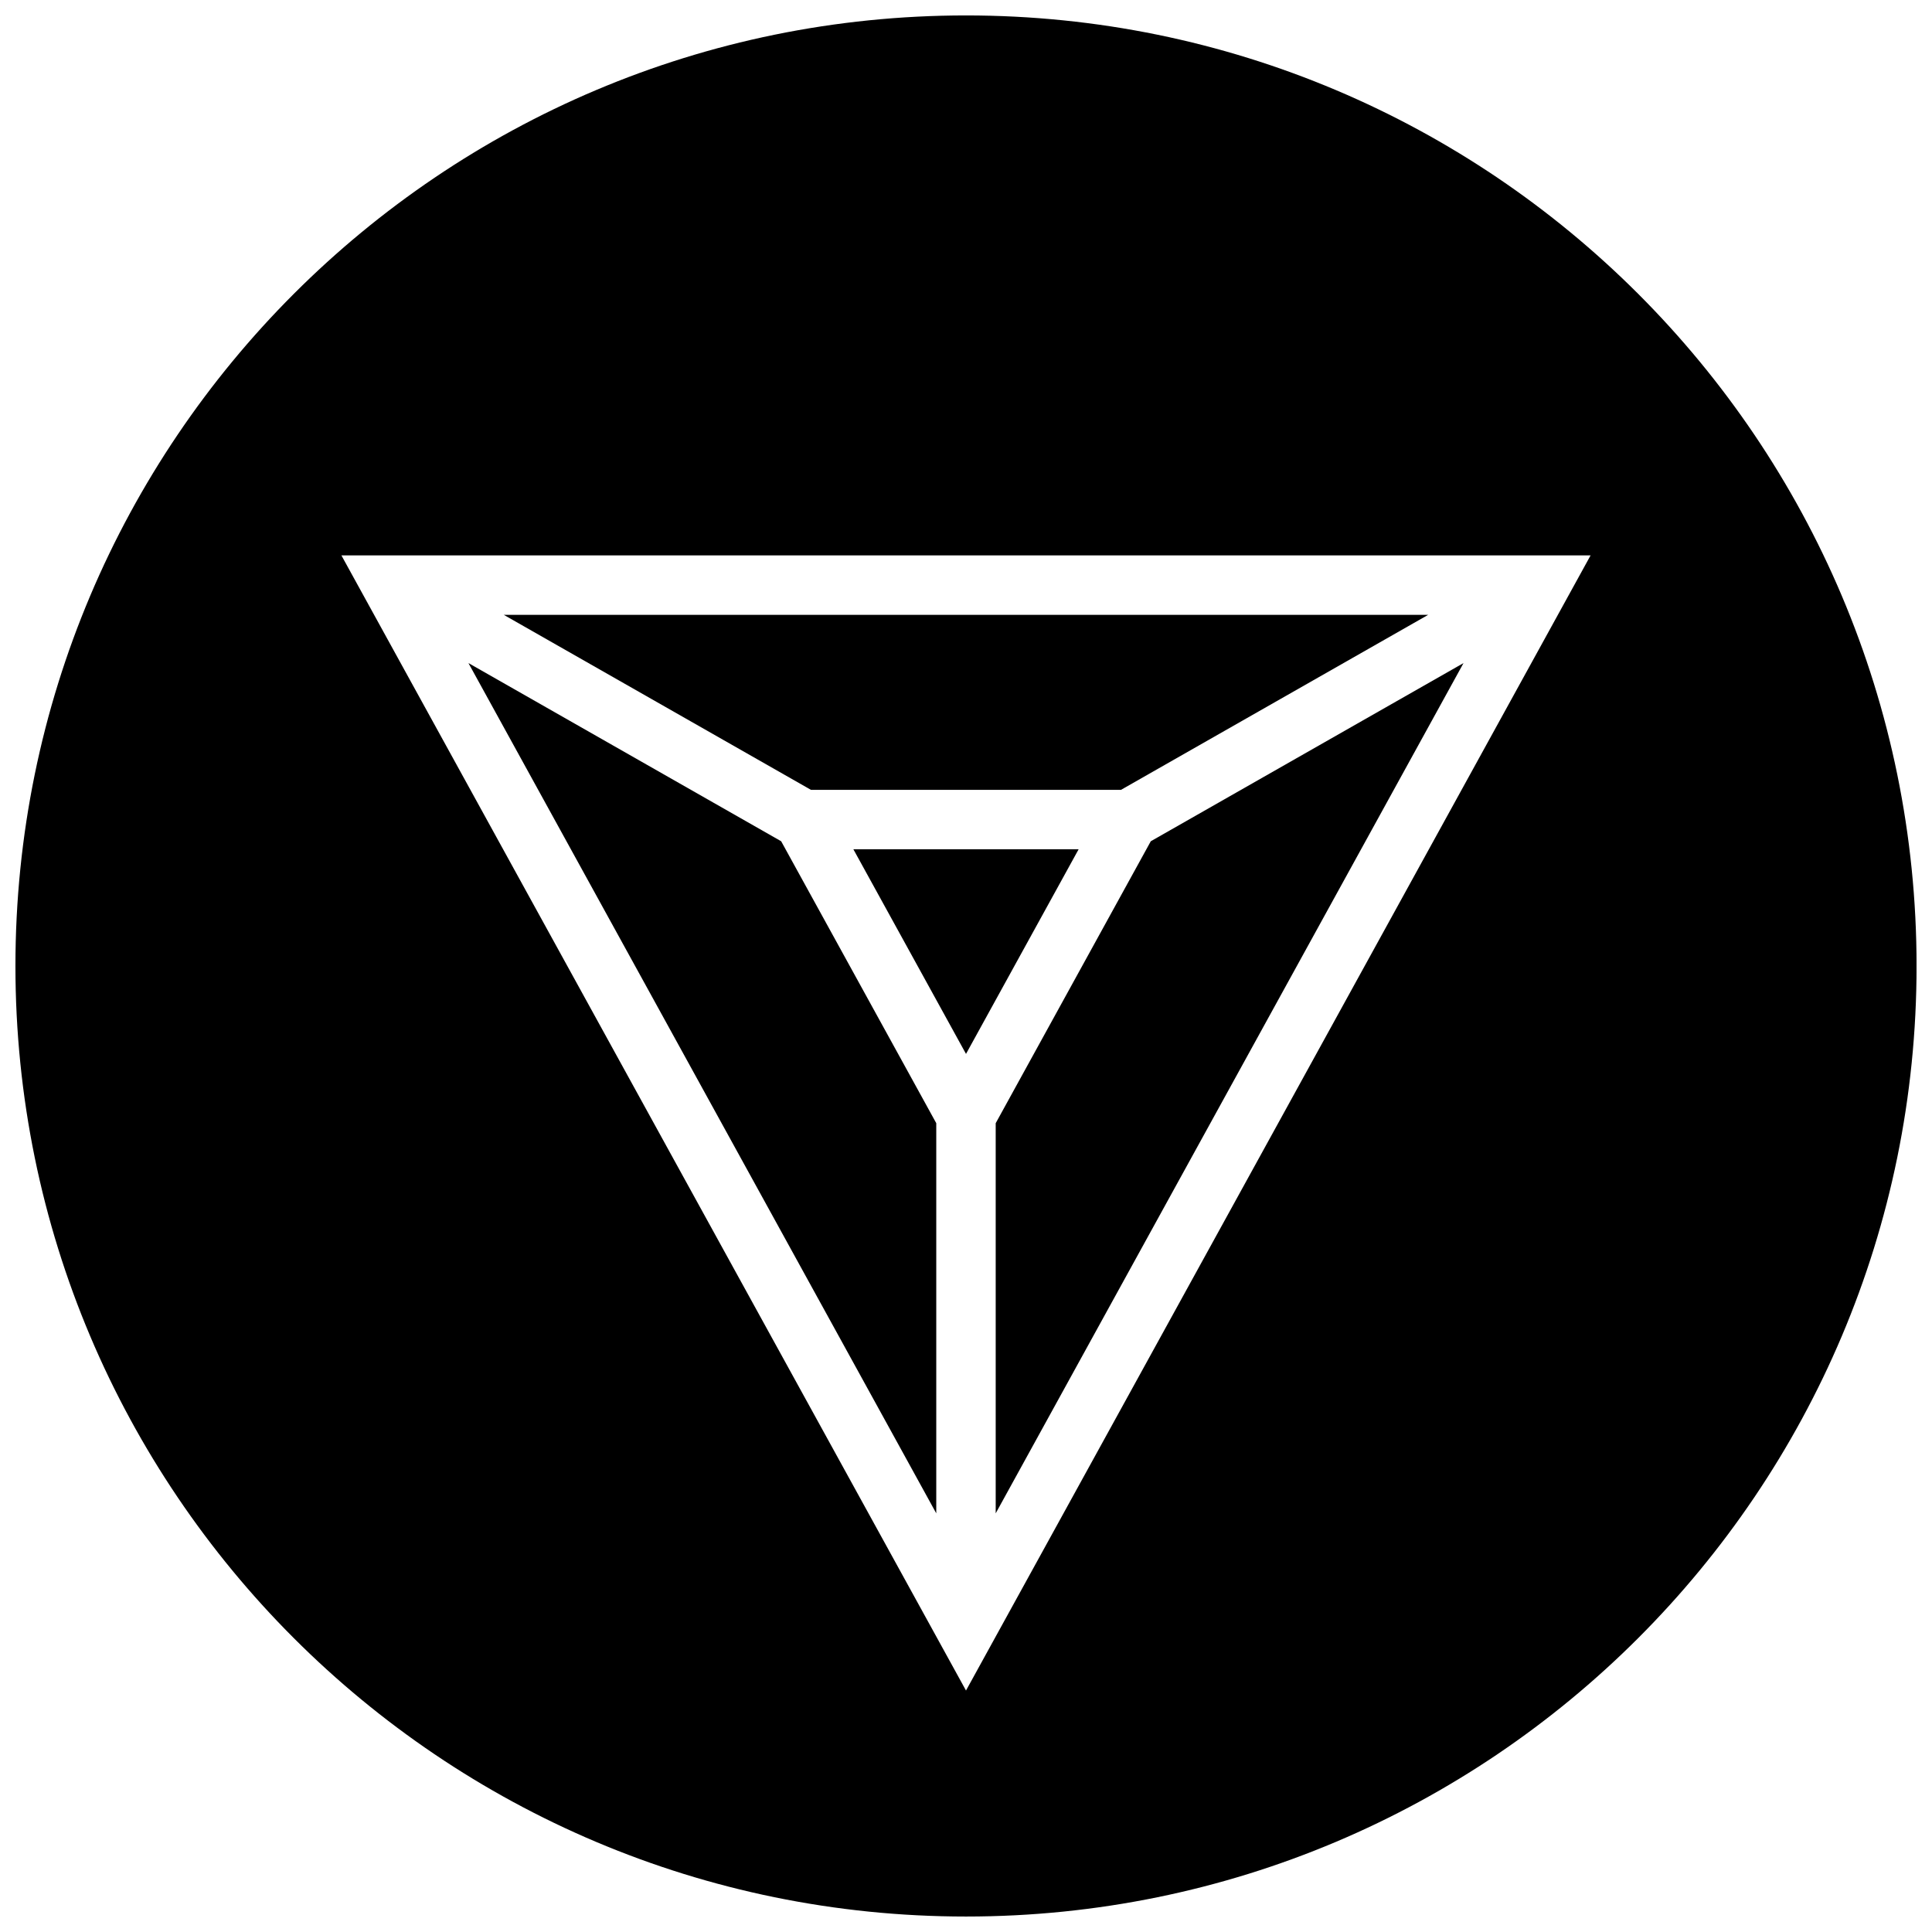 <?xml version="1.0" encoding="UTF-8"?>
<!-- Uploaded to: ICON Repo, www.iconrepo.com, Generator: ICON Repo Mixer Tools -->
<svg width="800px" height="800px" version="1.1" viewBox="144 144 512 512" xmlns="http://www.w3.org/2000/svg">
 <defs>
  <clipPath id="a">
   <path d="m148.09 148.09h503.81v503.81h-503.81z"/>
  </clipPath>
 </defs>
 <path d="m370.15 369.06 29.852 54.238 29.848-54.238z"/>
 <path d="m268.14 319.72 123.98 225.33v-103.39l-41.105-74.719z"/>
 <path d="m407.87 441.66v103.39l123.98-225.33-82.879 47.219z"/>
 <g clip-path="url(#a)">
  <path d="m400 651.9c139.13 0 251.91-112.77 251.91-251.91-0.004-139.13-112.78-251.9-251.91-251.9-139.13 0-251.91 112.77-251.91 251.91 0 139.13 112.77 251.9 251.91 251.9zm165.52-360.71-165.52 300.82-165.52-300.82z"/>
 </g>
 <path d="m441.07 353.32 81.414-46.383h-244.98l81.41 46.383z"/>
</svg>